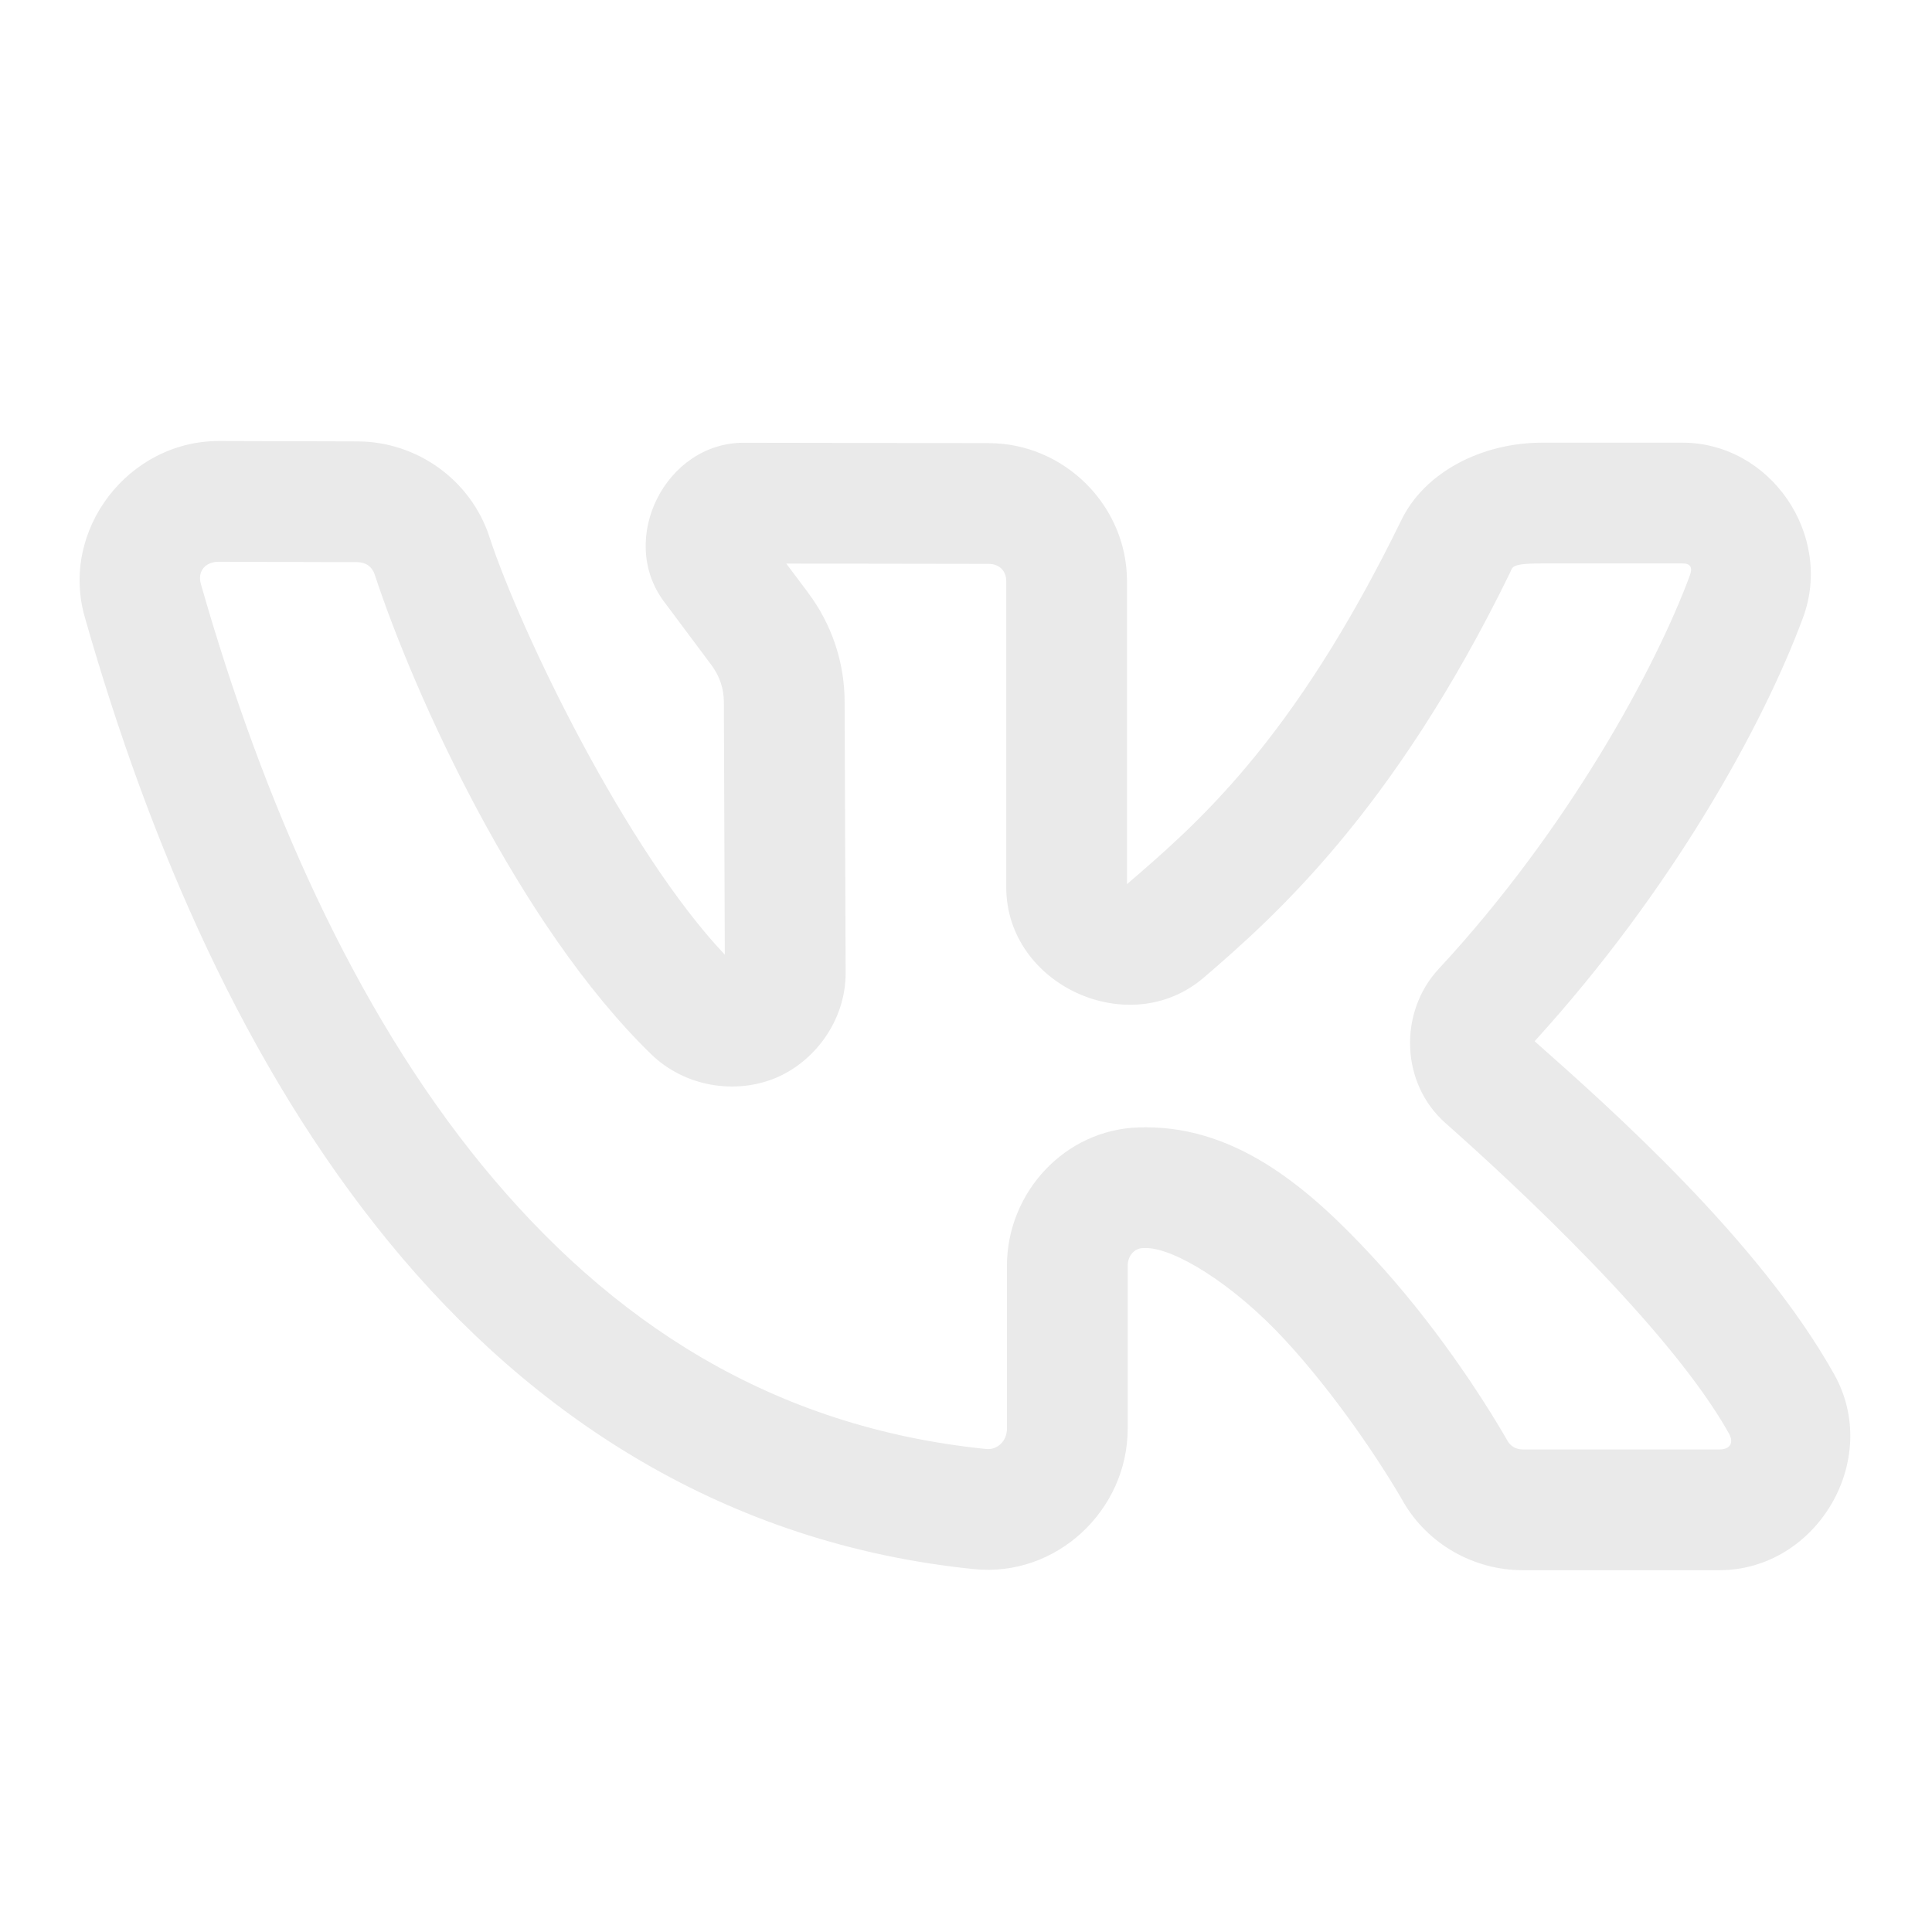 <?xml version="1.0" encoding="UTF-8"?> <svg xmlns="http://www.w3.org/2000/svg" width="144" height="144" viewBox="0 0 144 144" fill="none"> <path d="M16.306 32.871C9.582 32.871 4.462 39.483 6.316 45.984C11.145 62.931 18.302 79.525 28.986 92.572C39.67 105.62 54.12 115.077 72.597 116.953C78.748 117.577 84.052 112.563 84.052 106.482V94.342C84.052 93.584 84.57 93.046 85.16 93.029C85.269 93.027 85.356 93.023 85.412 93.023C87.534 93.023 91.894 95.682 95.724 99.814C99.554 103.947 102.942 109.063 104.572 111.896V111.902C106.416 115.103 109.853 117.035 113.508 117.035H128.127C135.408 117.041 140.28 108.816 136.716 102.445C131.122 92.439 119.962 82.543 114.381 77.607C124.606 66.378 131.386 54.14 134.39 46.025C136.657 39.894 131.983 32.994 125.39 32.994H114.955C110.419 32.994 106.189 35.204 104.461 38.742C96.339 55.385 89.1 61.498 84 65.9V43.318C84 37.685 79.325 33.04 73.711 33.029L55.435 33C49.616 32.993 46.007 40.181 49.494 44.842L53.021 49.565L53.027 49.576C53.632 50.376 53.953 51.334 53.953 52.318V52.324L54.023 71.156C46.754 63.49 38.857 47.252 36.474 40.008V40.002C35.083 35.77 31.079 32.913 26.66 32.9H26.654L16.312 32.871H16.306ZM16.306 41.871L26.636 41.9C27.271 41.902 27.738 42.245 27.925 42.815C30.884 51.812 38.658 68.956 48.515 78.557C51.075 81.05 54.832 81.556 57.744 80.373C60.656 79.19 63.029 76.125 63.029 72.527V72.522L62.953 52.318C62.953 49.376 61.99 46.514 60.222 44.168L60.217 44.156L58.605 42.006L73.693 42.029C74.481 42.031 75 42.544 75 43.318V66.129C75 73.433 84.199 77.63 89.73 72.856H89.736C94.806 68.476 103.778 60.659 112.547 42.691C112.75 42.275 112.573 41.994 114.955 41.994H125.39C125.998 41.994 126.176 42.283 125.947 42.902C123.394 49.797 116.882 61.821 107.226 72.223C104.25 75.429 104.371 80.728 107.736 83.707C113.01 88.372 124.522 99.077 128.859 106.834C129.256 107.544 128.958 108.036 128.133 108.035H113.508C113.004 108.035 112.591 107.79 112.371 107.408C110.422 104.02 106.847 98.574 102.328 93.697C97.808 88.821 92.428 84.023 85.412 84.023C85.213 84.023 85.05 84.026 84.925 84.029H84.914H84.908C79.324 84.187 75.052 88.925 75.052 94.342V106.482C75.052 107.415 74.333 108.084 73.506 108C57.535 106.378 45.497 98.533 35.947 86.871C26.397 75.209 19.577 59.685 14.97 43.518C14.713 42.615 15.267 41.871 16.306 41.871Z" fill="#EAEAEA"></path> </svg> 